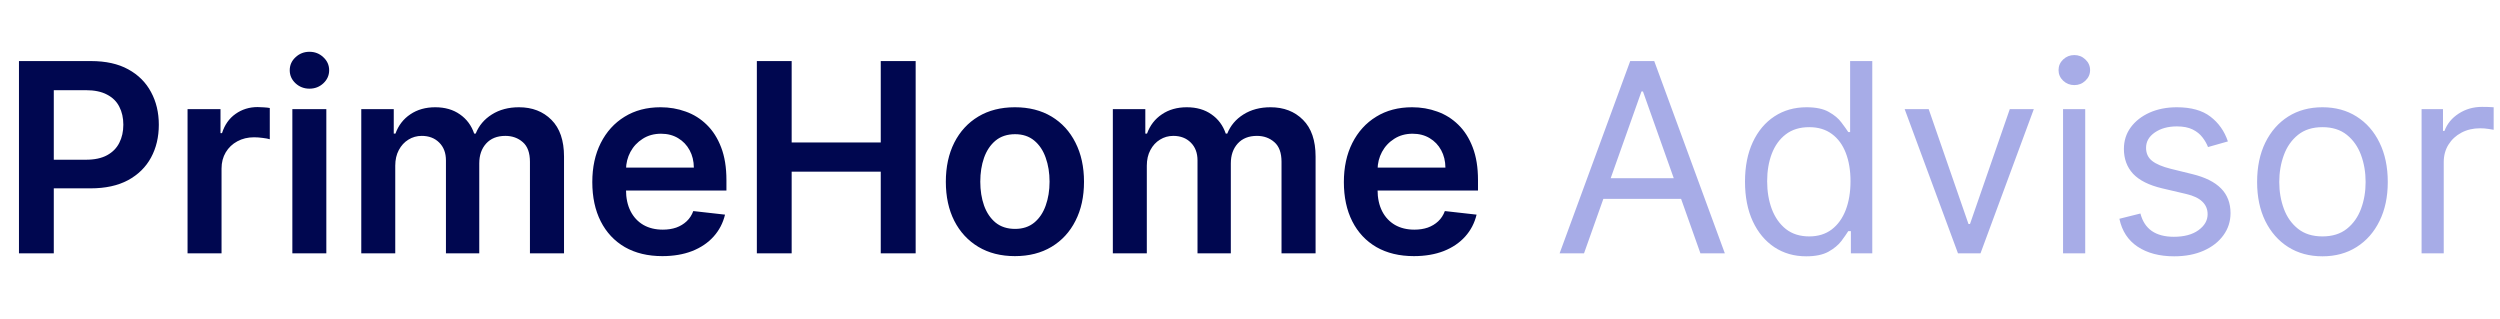 <?xml version="1.0" encoding="UTF-8"?> <svg xmlns="http://www.w3.org/2000/svg" width="227" height="29" viewBox="0 0 227 29" fill="none"> <path d="M1.722 23V5.545H8.267C9.608 5.545 10.733 5.795 11.642 6.295C12.557 6.795 13.247 7.483 13.713 8.358C14.185 9.227 14.421 10.216 14.421 11.324C14.421 12.443 14.185 13.438 13.713 14.307C13.242 15.176 12.546 15.861 11.625 16.361C10.704 16.855 9.571 17.102 8.224 17.102H3.886V14.503H7.798C8.582 14.503 9.224 14.367 9.724 14.094C10.224 13.821 10.594 13.446 10.832 12.969C11.077 12.492 11.199 11.943 11.199 11.324C11.199 10.704 11.077 10.159 10.832 9.688C10.594 9.216 10.222 8.849 9.716 8.588C9.216 8.321 8.571 8.188 7.781 8.188H4.884V23H1.722ZM17.03 23V9.909H20.022V12.091H20.158C20.397 11.335 20.806 10.753 21.386 10.344C21.971 9.929 22.639 9.722 23.389 9.722C23.559 9.722 23.749 9.73 23.959 9.747C24.175 9.759 24.354 9.778 24.496 9.807V12.645C24.366 12.599 24.158 12.56 23.874 12.526C23.596 12.486 23.326 12.466 23.065 12.466C22.502 12.466 21.996 12.588 21.548 12.832C21.104 13.071 20.755 13.403 20.499 13.829C20.244 14.256 20.116 14.747 20.116 15.304V23H17.03ZM26.546 23V9.909H29.631V23H26.546ZM28.097 8.051C27.609 8.051 27.188 7.889 26.836 7.565C26.484 7.236 26.308 6.841 26.308 6.381C26.308 5.915 26.484 5.52 26.836 5.196C27.188 4.866 27.609 4.702 28.097 4.702C28.592 4.702 29.012 4.866 29.359 5.196C29.711 5.52 29.887 5.915 29.887 6.381C29.887 6.841 29.711 7.236 29.359 7.565C29.012 7.889 28.592 8.051 28.097 8.051ZM32.804 23V9.909H35.753V12.133H35.906C36.179 11.383 36.631 10.798 37.261 10.378C37.892 9.952 38.645 9.739 39.52 9.739C40.406 9.739 41.153 9.955 41.761 10.386C42.375 10.812 42.807 11.395 43.057 12.133H43.193C43.483 11.406 43.972 10.827 44.659 10.395C45.352 9.957 46.173 9.739 47.122 9.739C48.327 9.739 49.31 10.119 50.071 10.881C50.832 11.642 51.213 12.753 51.213 14.213V23H48.119V14.69C48.119 13.878 47.903 13.284 47.472 12.909C47.04 12.528 46.511 12.338 45.886 12.338C45.142 12.338 44.56 12.571 44.139 13.037C43.724 13.497 43.517 14.097 43.517 14.835V23H40.492V14.562C40.492 13.886 40.287 13.347 39.878 12.943C39.474 12.54 38.946 12.338 38.293 12.338C37.849 12.338 37.446 12.452 37.082 12.679C36.719 12.901 36.429 13.216 36.213 13.625C35.997 14.028 35.889 14.5 35.889 15.04V23H32.804ZM60.139 23.256C58.826 23.256 57.693 22.983 56.738 22.438C55.789 21.886 55.059 21.108 54.548 20.102C54.036 19.091 53.781 17.901 53.781 16.531C53.781 15.185 54.036 14.003 54.548 12.986C55.065 11.963 55.786 11.168 56.712 10.599C57.639 10.026 58.727 9.739 59.977 9.739C60.783 9.739 61.545 9.869 62.261 10.131C62.982 10.386 63.619 10.784 64.17 11.324C64.727 11.864 65.164 12.551 65.482 13.386C65.8 14.216 65.96 15.204 65.96 16.352V17.298H55.229V15.219H63.002C62.996 14.628 62.869 14.102 62.619 13.642C62.369 13.176 62.019 12.81 61.57 12.543C61.127 12.276 60.61 12.142 60.019 12.142C59.389 12.142 58.834 12.296 58.357 12.602C57.88 12.903 57.508 13.301 57.241 13.796C56.979 14.284 56.846 14.821 56.84 15.406V17.222C56.84 17.983 56.979 18.636 57.258 19.182C57.536 19.722 57.925 20.136 58.425 20.426C58.925 20.71 59.511 20.852 60.181 20.852C60.63 20.852 61.036 20.79 61.4 20.665C61.764 20.534 62.079 20.344 62.346 20.094C62.613 19.844 62.815 19.534 62.951 19.165L65.832 19.489C65.65 20.25 65.303 20.915 64.792 21.483C64.286 22.046 63.639 22.483 62.849 22.796C62.059 23.102 61.156 23.256 60.139 23.256Z" fill="#000750"></path> <path d="M68.722 23V5.545H71.883V12.935H79.972V5.545H83.142V23H79.972V15.585H71.883V23H68.722ZM92.155 23.256C90.876 23.256 89.769 22.974 88.831 22.412C87.894 21.849 87.166 21.062 86.649 20.051C86.138 19.04 85.882 17.858 85.882 16.506C85.882 15.153 86.138 13.969 86.649 12.952C87.166 11.935 87.894 11.145 88.831 10.582C89.769 10.02 90.876 9.739 92.155 9.739C93.433 9.739 94.541 10.02 95.479 10.582C96.416 11.145 97.141 11.935 97.652 12.952C98.169 13.969 98.428 15.153 98.428 16.506C98.428 17.858 98.169 19.04 97.652 20.051C97.141 21.062 96.416 21.849 95.479 22.412C94.541 22.974 93.433 23.256 92.155 23.256ZM92.172 20.784C92.865 20.784 93.445 20.594 93.91 20.213C94.376 19.827 94.723 19.31 94.95 18.662C95.183 18.014 95.3 17.293 95.3 16.497C95.3 15.696 95.183 14.972 94.95 14.324C94.723 13.671 94.376 13.151 93.91 12.764C93.445 12.378 92.865 12.185 92.172 12.185C91.462 12.185 90.871 12.378 90.399 12.764C89.933 13.151 89.584 13.671 89.351 14.324C89.124 14.972 89.01 15.696 89.01 16.497C89.01 17.293 89.124 18.014 89.351 18.662C89.584 19.31 89.933 19.827 90.399 20.213C90.871 20.594 91.462 20.784 92.172 20.784ZM101.046 23V9.909H103.995V12.133H104.148C104.421 11.383 104.873 10.798 105.504 10.378C106.134 9.952 106.887 9.739 107.762 9.739C108.648 9.739 109.396 9.955 110.004 10.386C110.617 10.812 111.049 11.395 111.299 12.133H111.435C111.725 11.406 112.214 10.827 112.901 10.395C113.594 9.957 114.415 9.739 115.364 9.739C116.569 9.739 117.552 10.119 118.313 10.881C119.075 11.642 119.455 12.753 119.455 14.213V23H116.362V14.69C116.362 13.878 116.146 13.284 115.714 12.909C115.282 12.528 114.754 12.338 114.129 12.338C113.384 12.338 112.802 12.571 112.381 13.037C111.967 13.497 111.759 14.097 111.759 14.835V23H108.734V14.562C108.734 13.886 108.529 13.347 108.12 12.943C107.717 12.54 107.188 12.338 106.535 12.338C106.092 12.338 105.688 12.452 105.325 12.679C104.961 12.901 104.671 13.216 104.455 13.625C104.239 14.028 104.131 14.5 104.131 15.04V23H101.046ZM128.381 23.256C127.068 23.256 125.935 22.983 124.98 22.438C124.031 21.886 123.301 21.108 122.79 20.102C122.278 19.091 122.023 17.901 122.023 16.531C122.023 15.185 122.278 14.003 122.79 12.986C123.307 11.963 124.028 11.168 124.955 10.599C125.881 10.026 126.969 9.739 128.219 9.739C129.026 9.739 129.787 9.869 130.503 10.131C131.224 10.386 131.861 10.784 132.412 11.324C132.969 11.864 133.406 12.551 133.724 13.386C134.043 14.216 134.202 15.204 134.202 16.352V17.298H123.472V15.219H131.244C131.239 14.628 131.111 14.102 130.861 13.642C130.611 13.176 130.261 12.81 129.812 12.543C129.369 12.276 128.852 12.142 128.261 12.142C127.631 12.142 127.077 12.296 126.599 12.602C126.122 12.903 125.75 13.301 125.483 13.796C125.222 14.284 125.088 14.821 125.082 15.406V17.222C125.082 17.983 125.222 18.636 125.5 19.182C125.778 19.722 126.168 20.136 126.668 20.426C127.168 20.71 127.753 20.852 128.423 20.852C128.872 20.852 129.278 20.79 129.642 20.665C130.006 20.534 130.321 20.344 130.588 20.094C130.855 19.844 131.057 19.534 131.193 19.165L134.074 19.489C133.892 20.25 133.545 20.915 133.034 21.483C132.528 22.046 131.881 22.483 131.091 22.796C130.301 23.102 129.398 23.256 128.381 23.256Z" fill="#000750"></path> <path d="M143.83 23H141.614L148.023 5.545H150.205L156.614 23H154.398L149.182 8.307H149.045L143.83 23ZM144.648 16.182H153.58V18.057H144.648V16.182ZM164.003 23.273C162.912 23.273 161.949 22.997 161.114 22.446C160.278 21.889 159.625 21.105 159.153 20.094C158.682 19.077 158.446 17.875 158.446 16.489C158.446 15.114 158.682 13.921 159.153 12.909C159.625 11.898 160.281 11.117 161.122 10.565C161.963 10.014 162.935 9.739 164.037 9.739C164.889 9.739 165.563 9.881 166.057 10.165C166.557 10.443 166.938 10.761 167.199 11.119C167.466 11.472 167.673 11.761 167.821 11.989H167.991V5.545H170.003V23H168.06V20.989H167.821C167.673 21.227 167.463 21.528 167.19 21.892C166.918 22.25 166.528 22.571 166.023 22.855C165.517 23.134 164.844 23.273 164.003 23.273ZM164.276 21.466C165.082 21.466 165.764 21.256 166.321 20.835C166.878 20.409 167.301 19.821 167.591 19.071C167.881 18.315 168.026 17.443 168.026 16.454C168.026 15.477 167.884 14.622 167.599 13.889C167.315 13.151 166.895 12.577 166.338 12.168C165.781 11.753 165.094 11.546 164.276 11.546C163.423 11.546 162.713 11.764 162.145 12.202C161.582 12.633 161.159 13.222 160.875 13.966C160.597 14.704 160.457 15.534 160.457 16.454C160.457 17.386 160.599 18.233 160.884 18.994C161.173 19.75 161.599 20.352 162.162 20.801C162.73 21.244 163.435 21.466 164.276 21.466ZM184.67 9.909L179.83 23H177.784L172.943 9.909H175.125L178.739 20.341H178.875L182.489 9.909H184.67ZM187.325 23V9.909H189.337V23H187.325ZM188.348 7.727C187.956 7.727 187.618 7.594 187.334 7.327C187.055 7.06 186.916 6.739 186.916 6.364C186.916 5.989 187.055 5.668 187.334 5.401C187.618 5.134 187.956 5 188.348 5C188.74 5 189.075 5.134 189.354 5.401C189.638 5.668 189.78 5.989 189.78 6.364C189.78 6.739 189.638 7.06 189.354 7.327C189.075 7.594 188.74 7.727 188.348 7.727ZM202.293 12.841L200.487 13.352C200.373 13.051 200.205 12.758 199.984 12.474C199.768 12.185 199.472 11.946 199.097 11.758C198.722 11.571 198.242 11.477 197.657 11.477C196.856 11.477 196.188 11.662 195.654 12.031C195.126 12.395 194.862 12.858 194.862 13.421C194.862 13.921 195.043 14.315 195.407 14.605C195.771 14.895 196.339 15.136 197.112 15.329L199.055 15.807C200.225 16.091 201.097 16.526 201.671 17.111C202.245 17.69 202.532 18.438 202.532 19.352C202.532 20.102 202.316 20.773 201.884 21.364C201.458 21.954 200.862 22.421 200.094 22.761C199.327 23.102 198.435 23.273 197.418 23.273C196.083 23.273 194.978 22.983 194.103 22.403C193.228 21.824 192.674 20.977 192.441 19.864L194.35 19.386C194.532 20.091 194.876 20.619 195.381 20.972C195.893 21.324 196.56 21.5 197.384 21.5C198.322 21.5 199.066 21.301 199.617 20.903C200.174 20.5 200.452 20.017 200.452 19.454C200.452 19 200.293 18.619 199.975 18.312C199.657 18 199.168 17.767 198.509 17.614L196.327 17.102C195.129 16.818 194.248 16.378 193.685 15.781C193.129 15.179 192.85 14.426 192.85 13.523C192.85 12.784 193.058 12.131 193.472 11.562C193.893 10.994 194.464 10.548 195.185 10.224C195.913 9.901 196.737 9.739 197.657 9.739C198.952 9.739 199.969 10.023 200.708 10.591C201.452 11.159 201.981 11.909 202.293 12.841ZM210.878 23.273C209.696 23.273 208.659 22.991 207.767 22.429C206.881 21.866 206.188 21.079 205.688 20.068C205.193 19.057 204.946 17.875 204.946 16.523C204.946 15.159 205.193 13.969 205.688 12.952C206.188 11.935 206.881 11.145 207.767 10.582C208.659 10.02 209.696 9.739 210.878 9.739C212.06 9.739 213.094 10.02 213.98 10.582C214.872 11.145 215.565 11.935 216.06 12.952C216.56 13.969 216.81 15.159 216.81 16.523C216.81 17.875 216.56 19.057 216.06 20.068C215.565 21.079 214.872 21.866 213.98 22.429C213.094 22.991 212.06 23.273 210.878 23.273ZM210.878 21.466C211.776 21.466 212.514 21.236 213.094 20.776C213.673 20.315 214.102 19.71 214.381 18.96C214.659 18.21 214.798 17.398 214.798 16.523C214.798 15.648 214.659 14.832 214.381 14.077C214.102 13.321 213.673 12.71 213.094 12.244C212.514 11.778 211.776 11.546 210.878 11.546C209.98 11.546 209.241 11.778 208.662 12.244C208.082 12.71 207.653 13.321 207.375 14.077C207.097 14.832 206.957 15.648 206.957 16.523C206.957 17.398 207.097 18.21 207.375 18.96C207.653 19.71 208.082 20.315 208.662 20.776C209.241 21.236 209.98 21.466 210.878 21.466ZM219.88 23V9.909H221.823V11.886H221.96C222.198 11.239 222.63 10.713 223.255 10.31C223.88 9.906 224.585 9.705 225.369 9.705C225.516 9.705 225.701 9.707 225.923 9.713C226.144 9.719 226.312 9.727 226.425 9.739V11.784C226.357 11.767 226.201 11.742 225.957 11.707C225.718 11.668 225.465 11.648 225.198 11.648C224.562 11.648 223.994 11.781 223.494 12.048C222.999 12.31 222.607 12.673 222.317 13.139C222.033 13.599 221.891 14.125 221.891 14.716V23H219.88Z" fill="#A7ACE7"></path> </svg> 